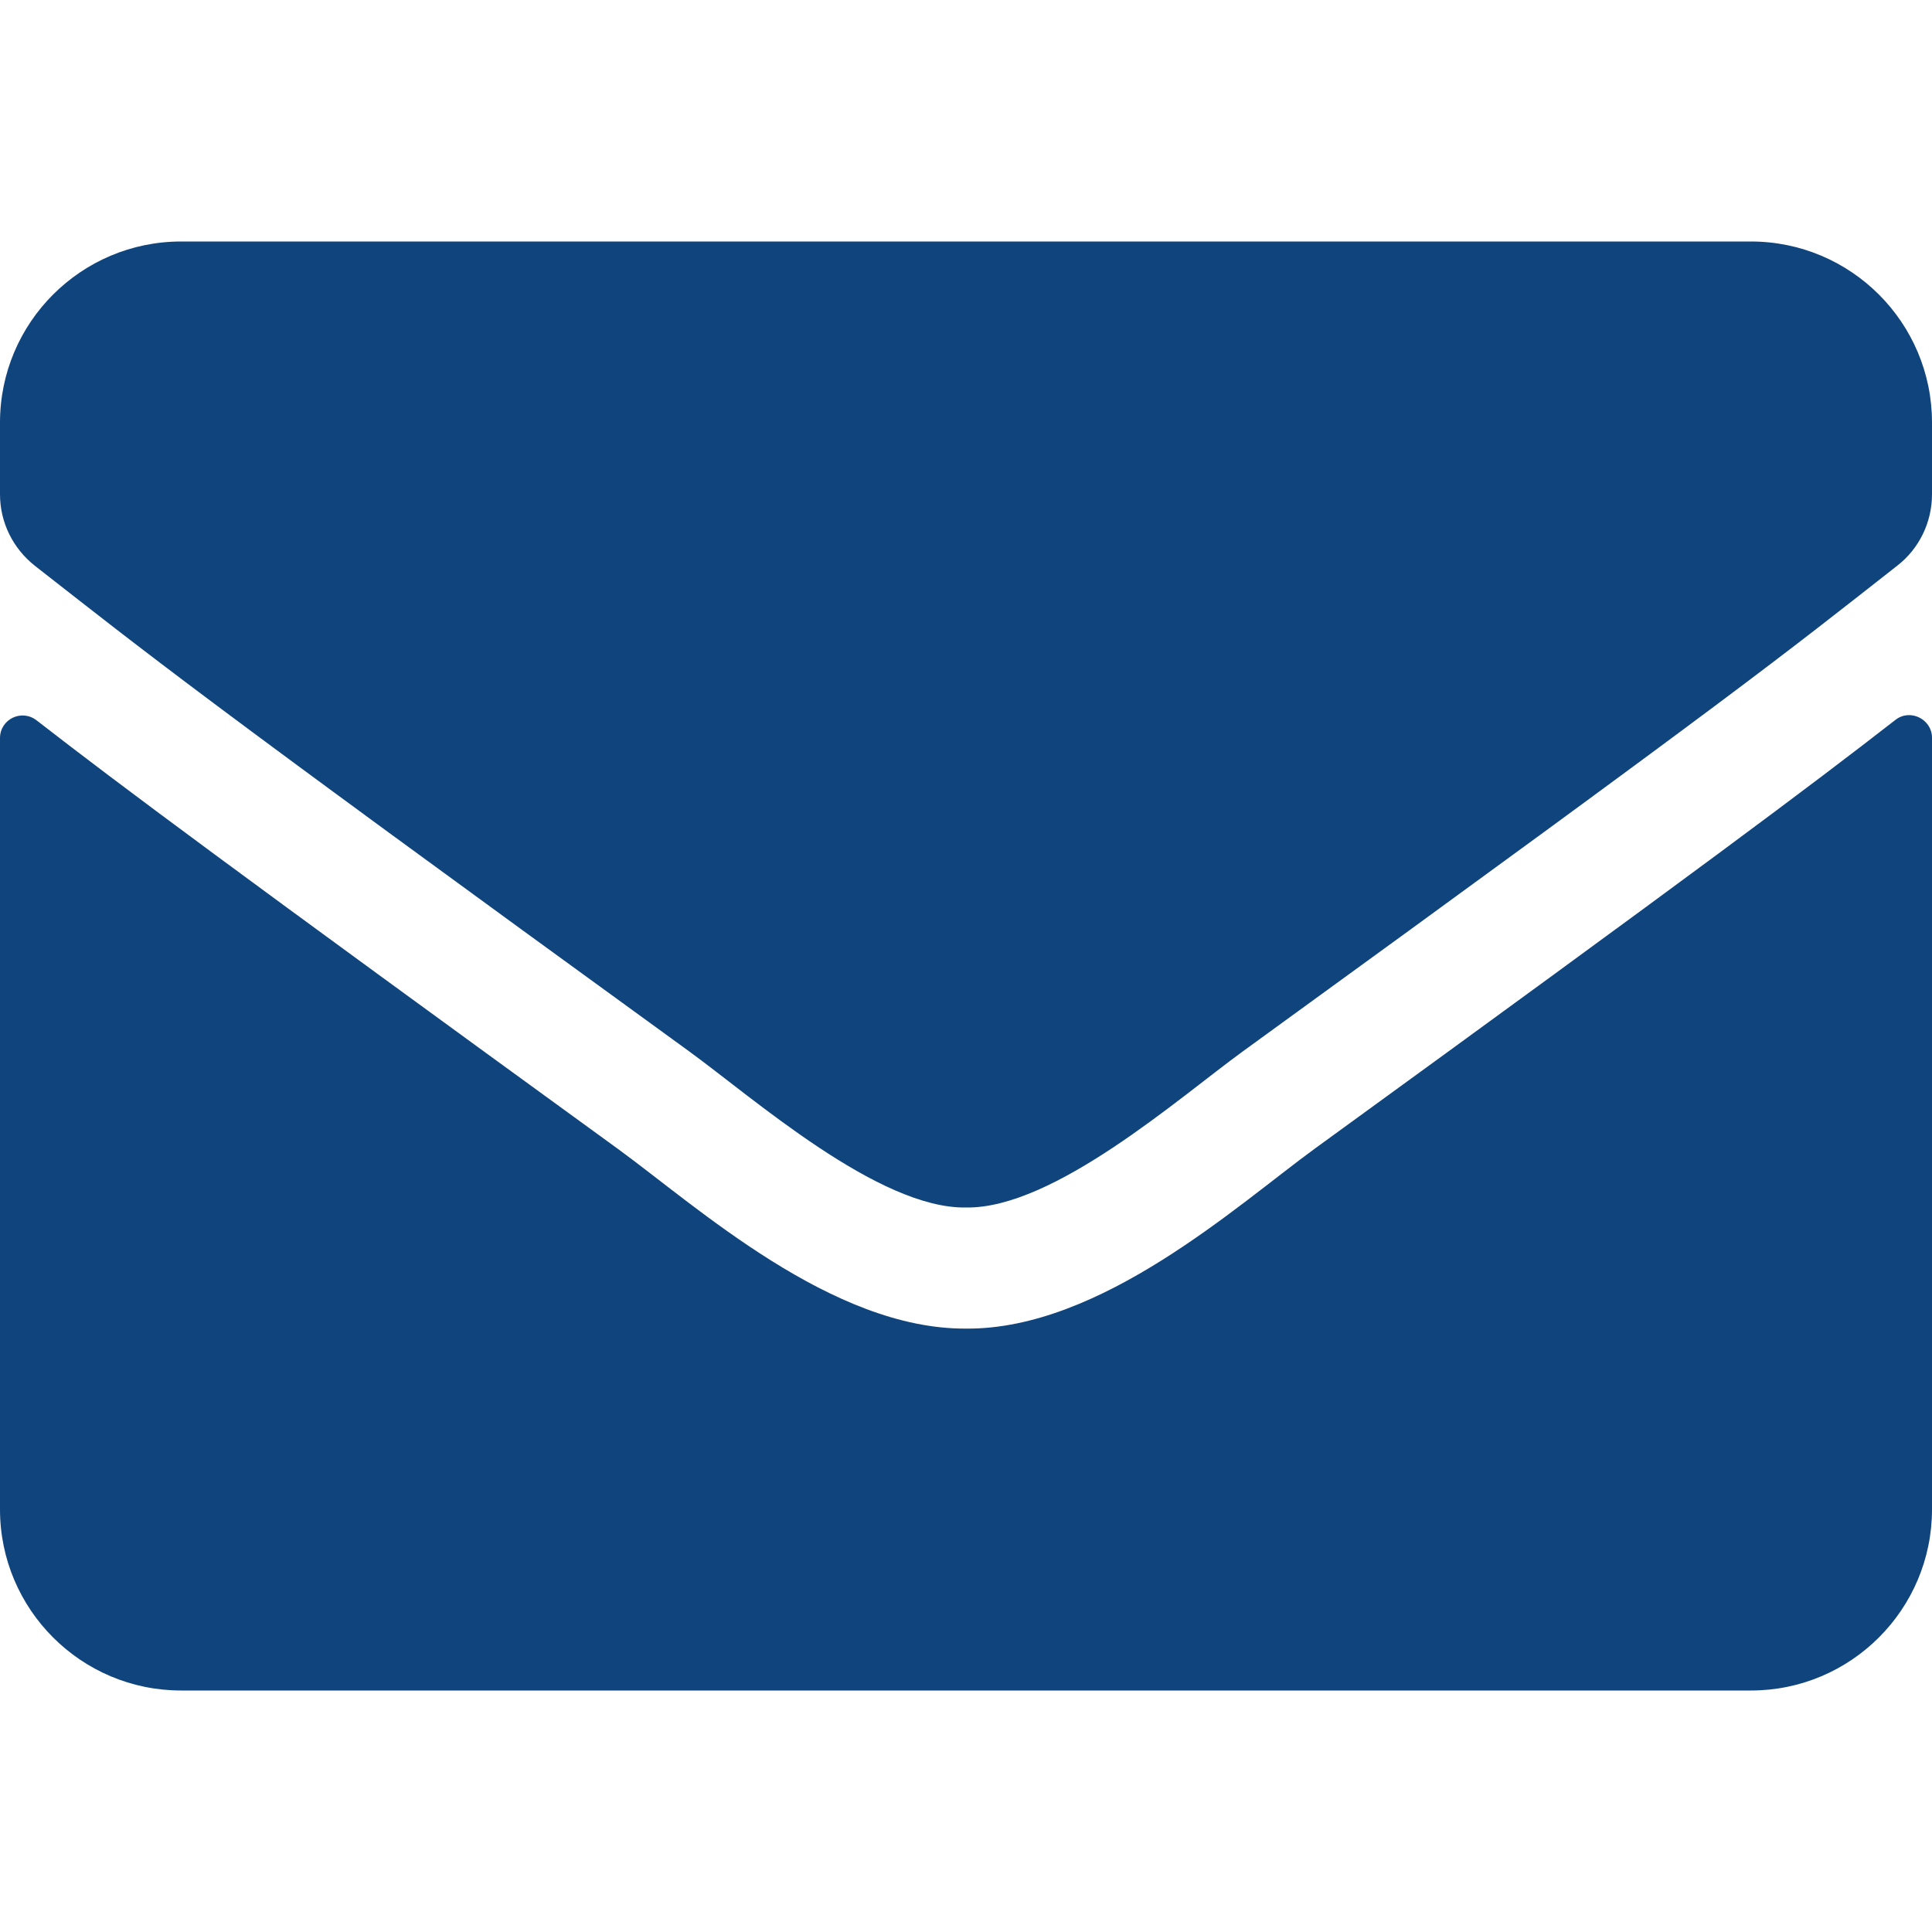 <svg width="22" height="22" viewBox="0 0 22 22" fill="none" xmlns="http://www.w3.org/2000/svg">
<path d="M21.583 8.198C21.751 8.065 22 8.19 22 8.4V17.188C22 18.326 21.076 19.25 19.938 19.25H2.062C0.924 19.25 0 18.326 0 17.188V8.405C0 8.19 0.245 8.07 0.417 8.203C1.379 8.95 2.655 9.9 7.038 13.084C7.945 13.746 9.475 15.138 11 15.129C12.534 15.142 14.094 13.72 14.966 13.084C19.349 9.9 20.621 8.946 21.583 8.198ZM11 13.75C11.997 13.767 13.432 12.495 14.154 11.971C19.856 7.833 20.29 7.472 21.605 6.441C21.854 6.248 22 5.947 22 5.629V4.812C22 3.674 21.076 2.75 19.938 2.75H2.062C0.924 2.75 0 3.674 0 4.812V5.629C0 5.947 0.146 6.243 0.395 6.441C1.71 7.468 2.144 7.833 7.846 11.971C8.568 12.495 10.003 13.767 11 13.75Z" fill="#10447d"/>
</svg>
